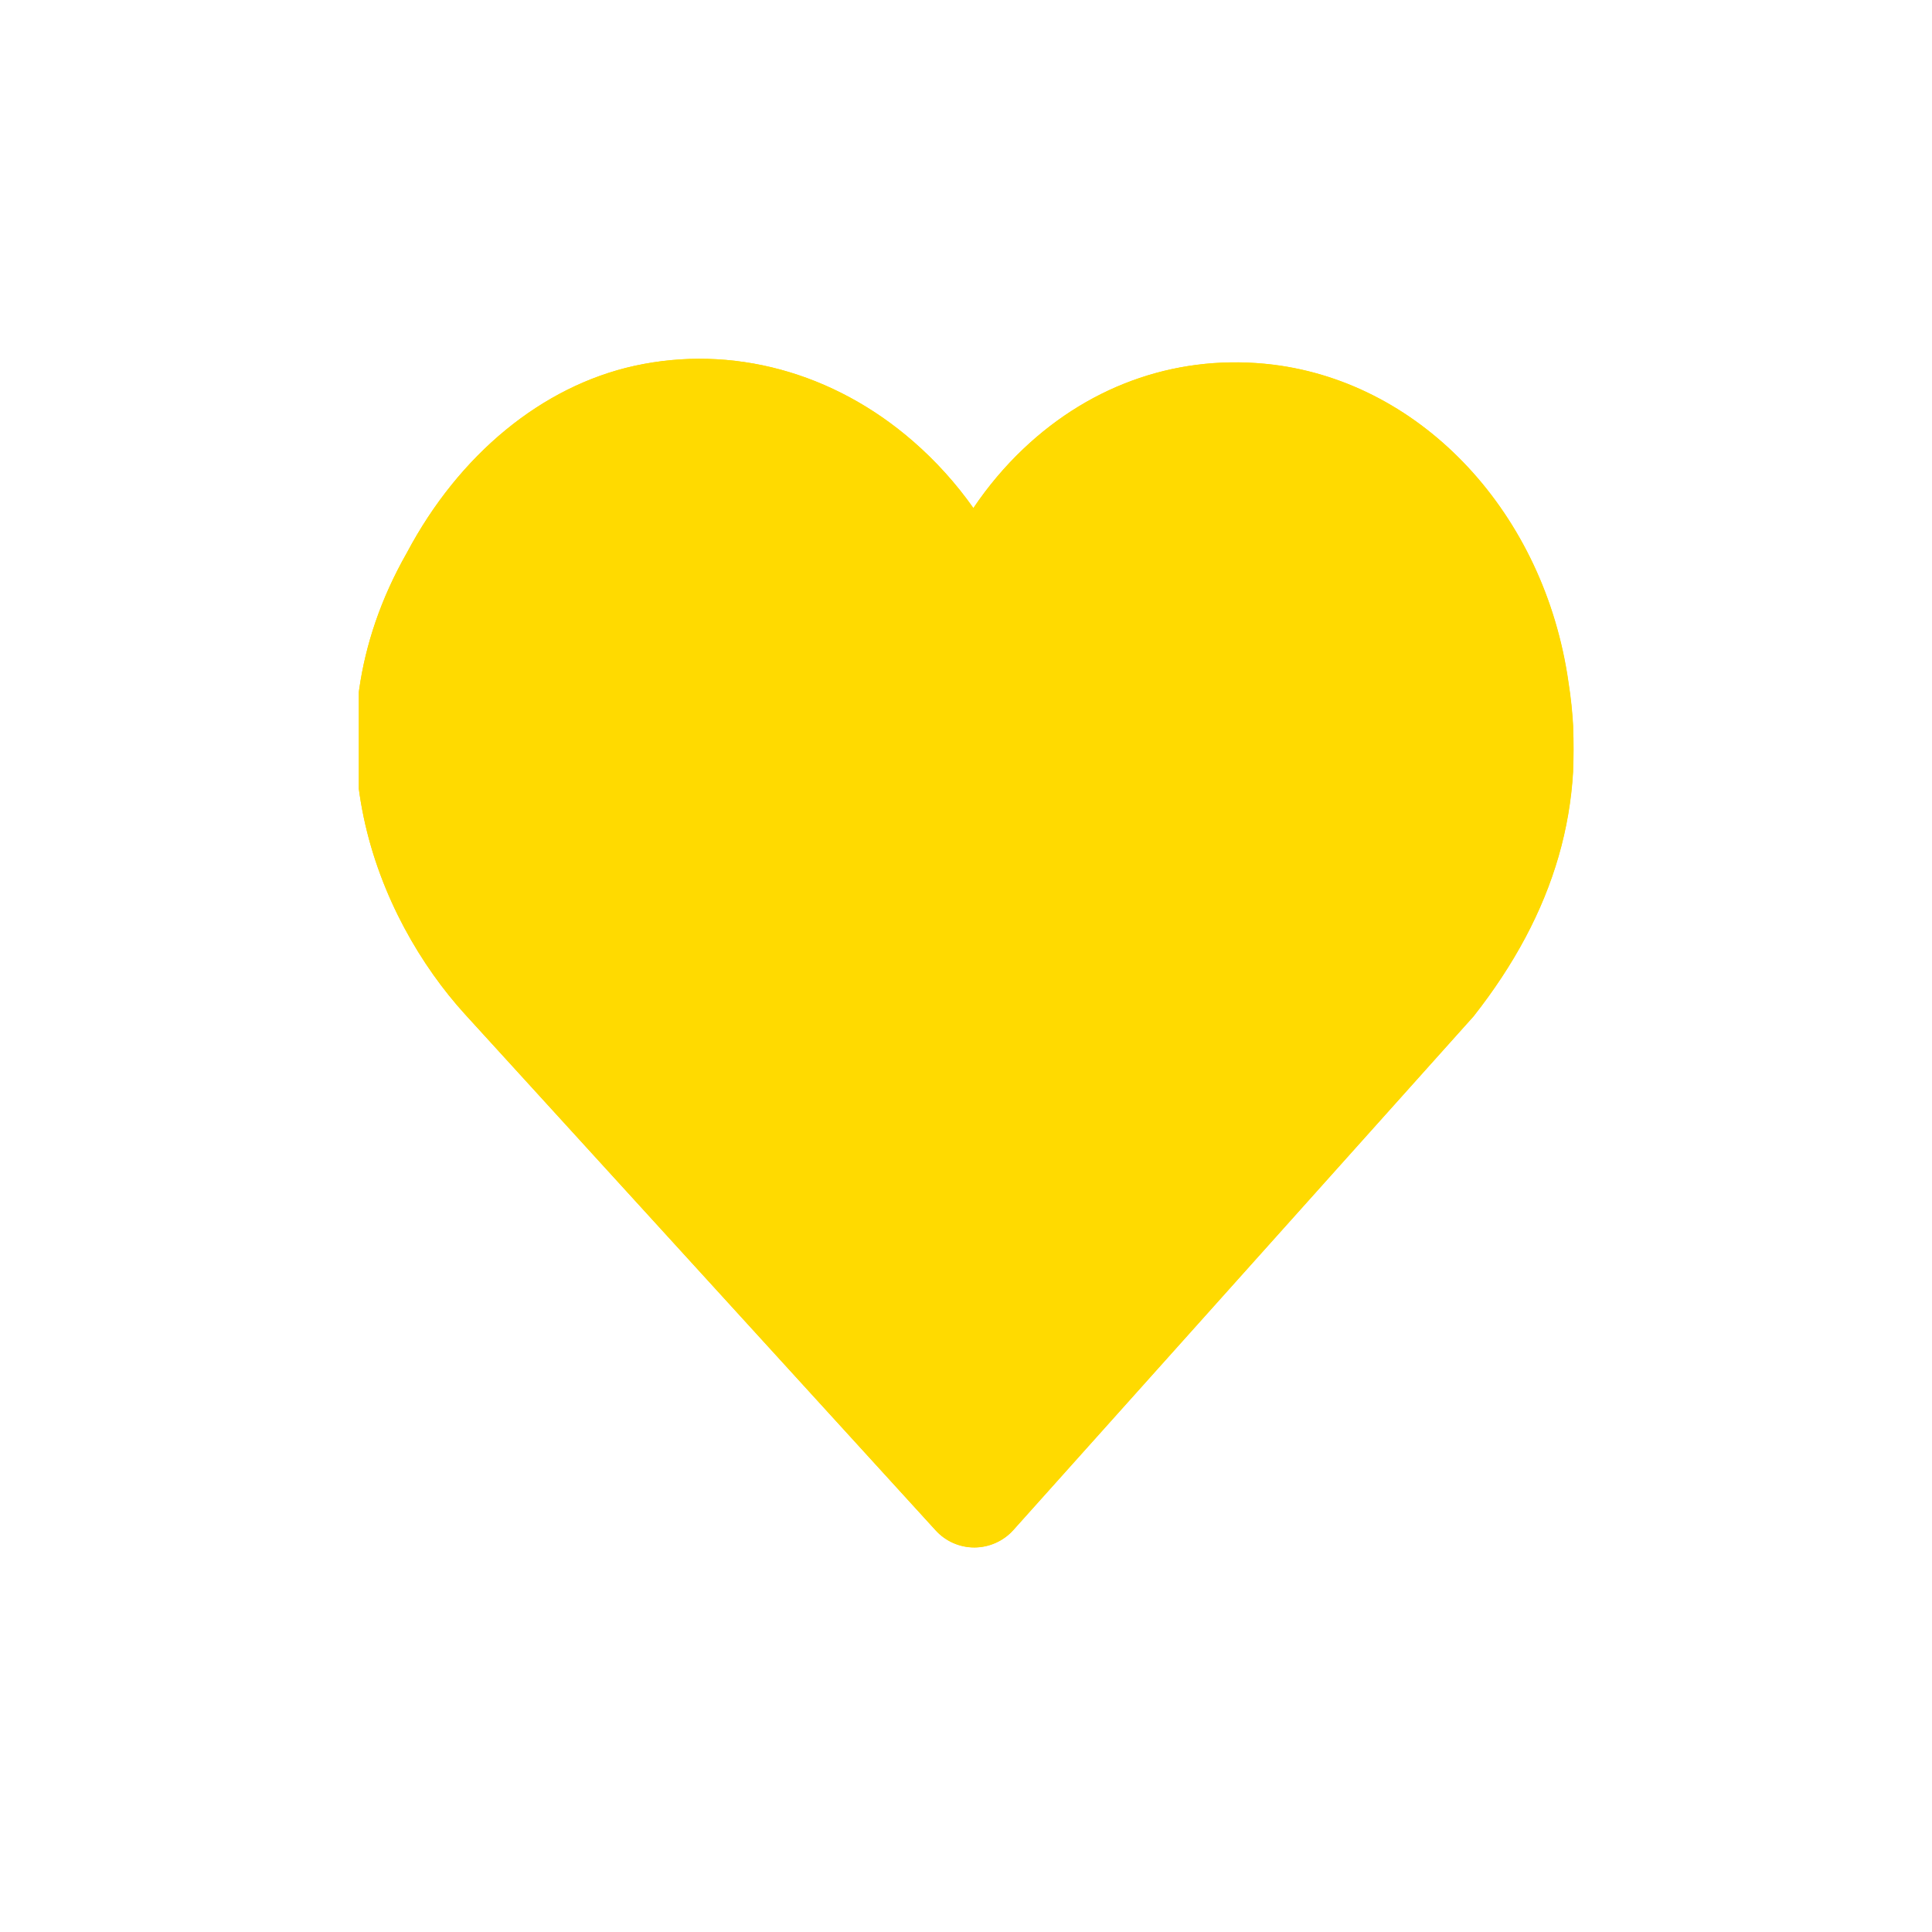 <svg xmlns="http://www.w3.org/2000/svg" xmlns:xlink="http://www.w3.org/1999/xlink" width="100" zoomAndPan="magnify" viewBox="0 0 75 75" height="100" preserveAspectRatio="xMidYMid meet" version="1.0"><defs><clipPath id="ba724794f9"><path d="M 13 13.191 L 61.809 13.191 L 61.809 60.152 L 13 60.152 Z M 13 13.191 " clip-rule="nonzero"/></clipPath><clipPath id="06c0715647"><path d="M 15.797 21.453 C 11.695 28.652 14.668 35.656 18.055 39.375 L 36.324 59.41 C 36.711 59.836 37.258 60.078 37.836 60.074 C 38.41 60.07 38.957 59.824 39.34 59.398 L 57.207 39.453 C 60.355 35.453 61.633 31.211 60.891 26.488 C 59.965 19.953 55.254 14.883 49.434 14.156 C 45.863 13.719 42.414 14.871 39.723 17.43 C 39 18.117 38.352 18.887 37.789 19.723 C 37.117 18.77 36.332 17.898 35.445 17.129 C 32.352 14.438 28.41 13.371 24.625 14.203 C 21.043 14.992 17.824 17.637 15.797 21.453 Z M 15.797 21.453 " clip-rule="nonzero"/></clipPath><clipPath id="a7b085082d"><path d="M 13.93 13.93 L 61.18 13.93 L 61.18 60.227 L 13.93 60.227 Z M 13.93 13.93 " clip-rule="nonzero"/></clipPath><clipPath id="4748347e6e"><path d="M 15.797 21.457 C 11.695 28.652 14.668 35.656 18.051 39.375 L 36.32 59.406 C 36.707 59.832 37.254 60.07 37.832 60.07 C 38.406 60.066 38.953 59.82 39.336 59.391 L 57.199 39.453 C 60.348 35.453 61.625 31.211 60.883 26.488 C 59.957 19.953 55.246 14.883 49.426 14.16 C 45.859 13.719 42.41 14.875 39.719 17.43 C 38.996 18.117 38.348 18.887 37.785 19.723 C 37.113 18.773 36.328 17.902 35.441 17.129 C 32.348 14.441 28.41 13.375 24.625 14.203 C 21.043 14.996 17.824 17.637 15.797 21.457 Z M 15.797 21.457 " clip-rule="nonzero"/></clipPath></defs><g clip-path="url(#ba724794f9)"><g clip-path="url(#06c0715647)"><path fill="#ffda00" d="M 13.93 13.926 L 61.07 13.926 L 61.07 61.074 L 13.93 61.074 Z M 13.93 13.926 " fill-opacity="1" fill-rule="nonzero"/></g></g><g clip-path="url(#a7b085082d)"><g clip-path="url(#4748347e6e)"><path stroke-linecap="butt" transform="matrix(0.75, 0, 0, 0.75, 13.929, 13.929)" fill="none" stroke-linejoin="miter" d="M 2.49 10.037 C -2.979 19.631 0.985 28.969 5.495 33.927 L 29.854 60.636 C 30.37 61.203 31.099 61.521 31.87 61.521 C 32.636 61.516 33.365 61.188 33.875 60.615 L 57.693 34.032 C 61.891 28.698 63.594 23.042 62.604 16.745 C 61.37 8.032 55.089 1.271 47.328 0.308 C 42.573 -0.281 37.974 1.261 34.386 4.667 C 33.422 5.584 32.558 6.61 31.808 7.724 C 30.912 6.459 29.865 5.297 28.683 4.266 C 24.558 0.683 19.308 -0.739 14.261 0.365 C 9.485 1.422 5.193 4.943 2.49 10.037 Z M 2.49 10.037 " stroke="#ffda00" stroke-width="2" stroke-opacity="1" stroke-miterlimit="4"/></g></g></svg>